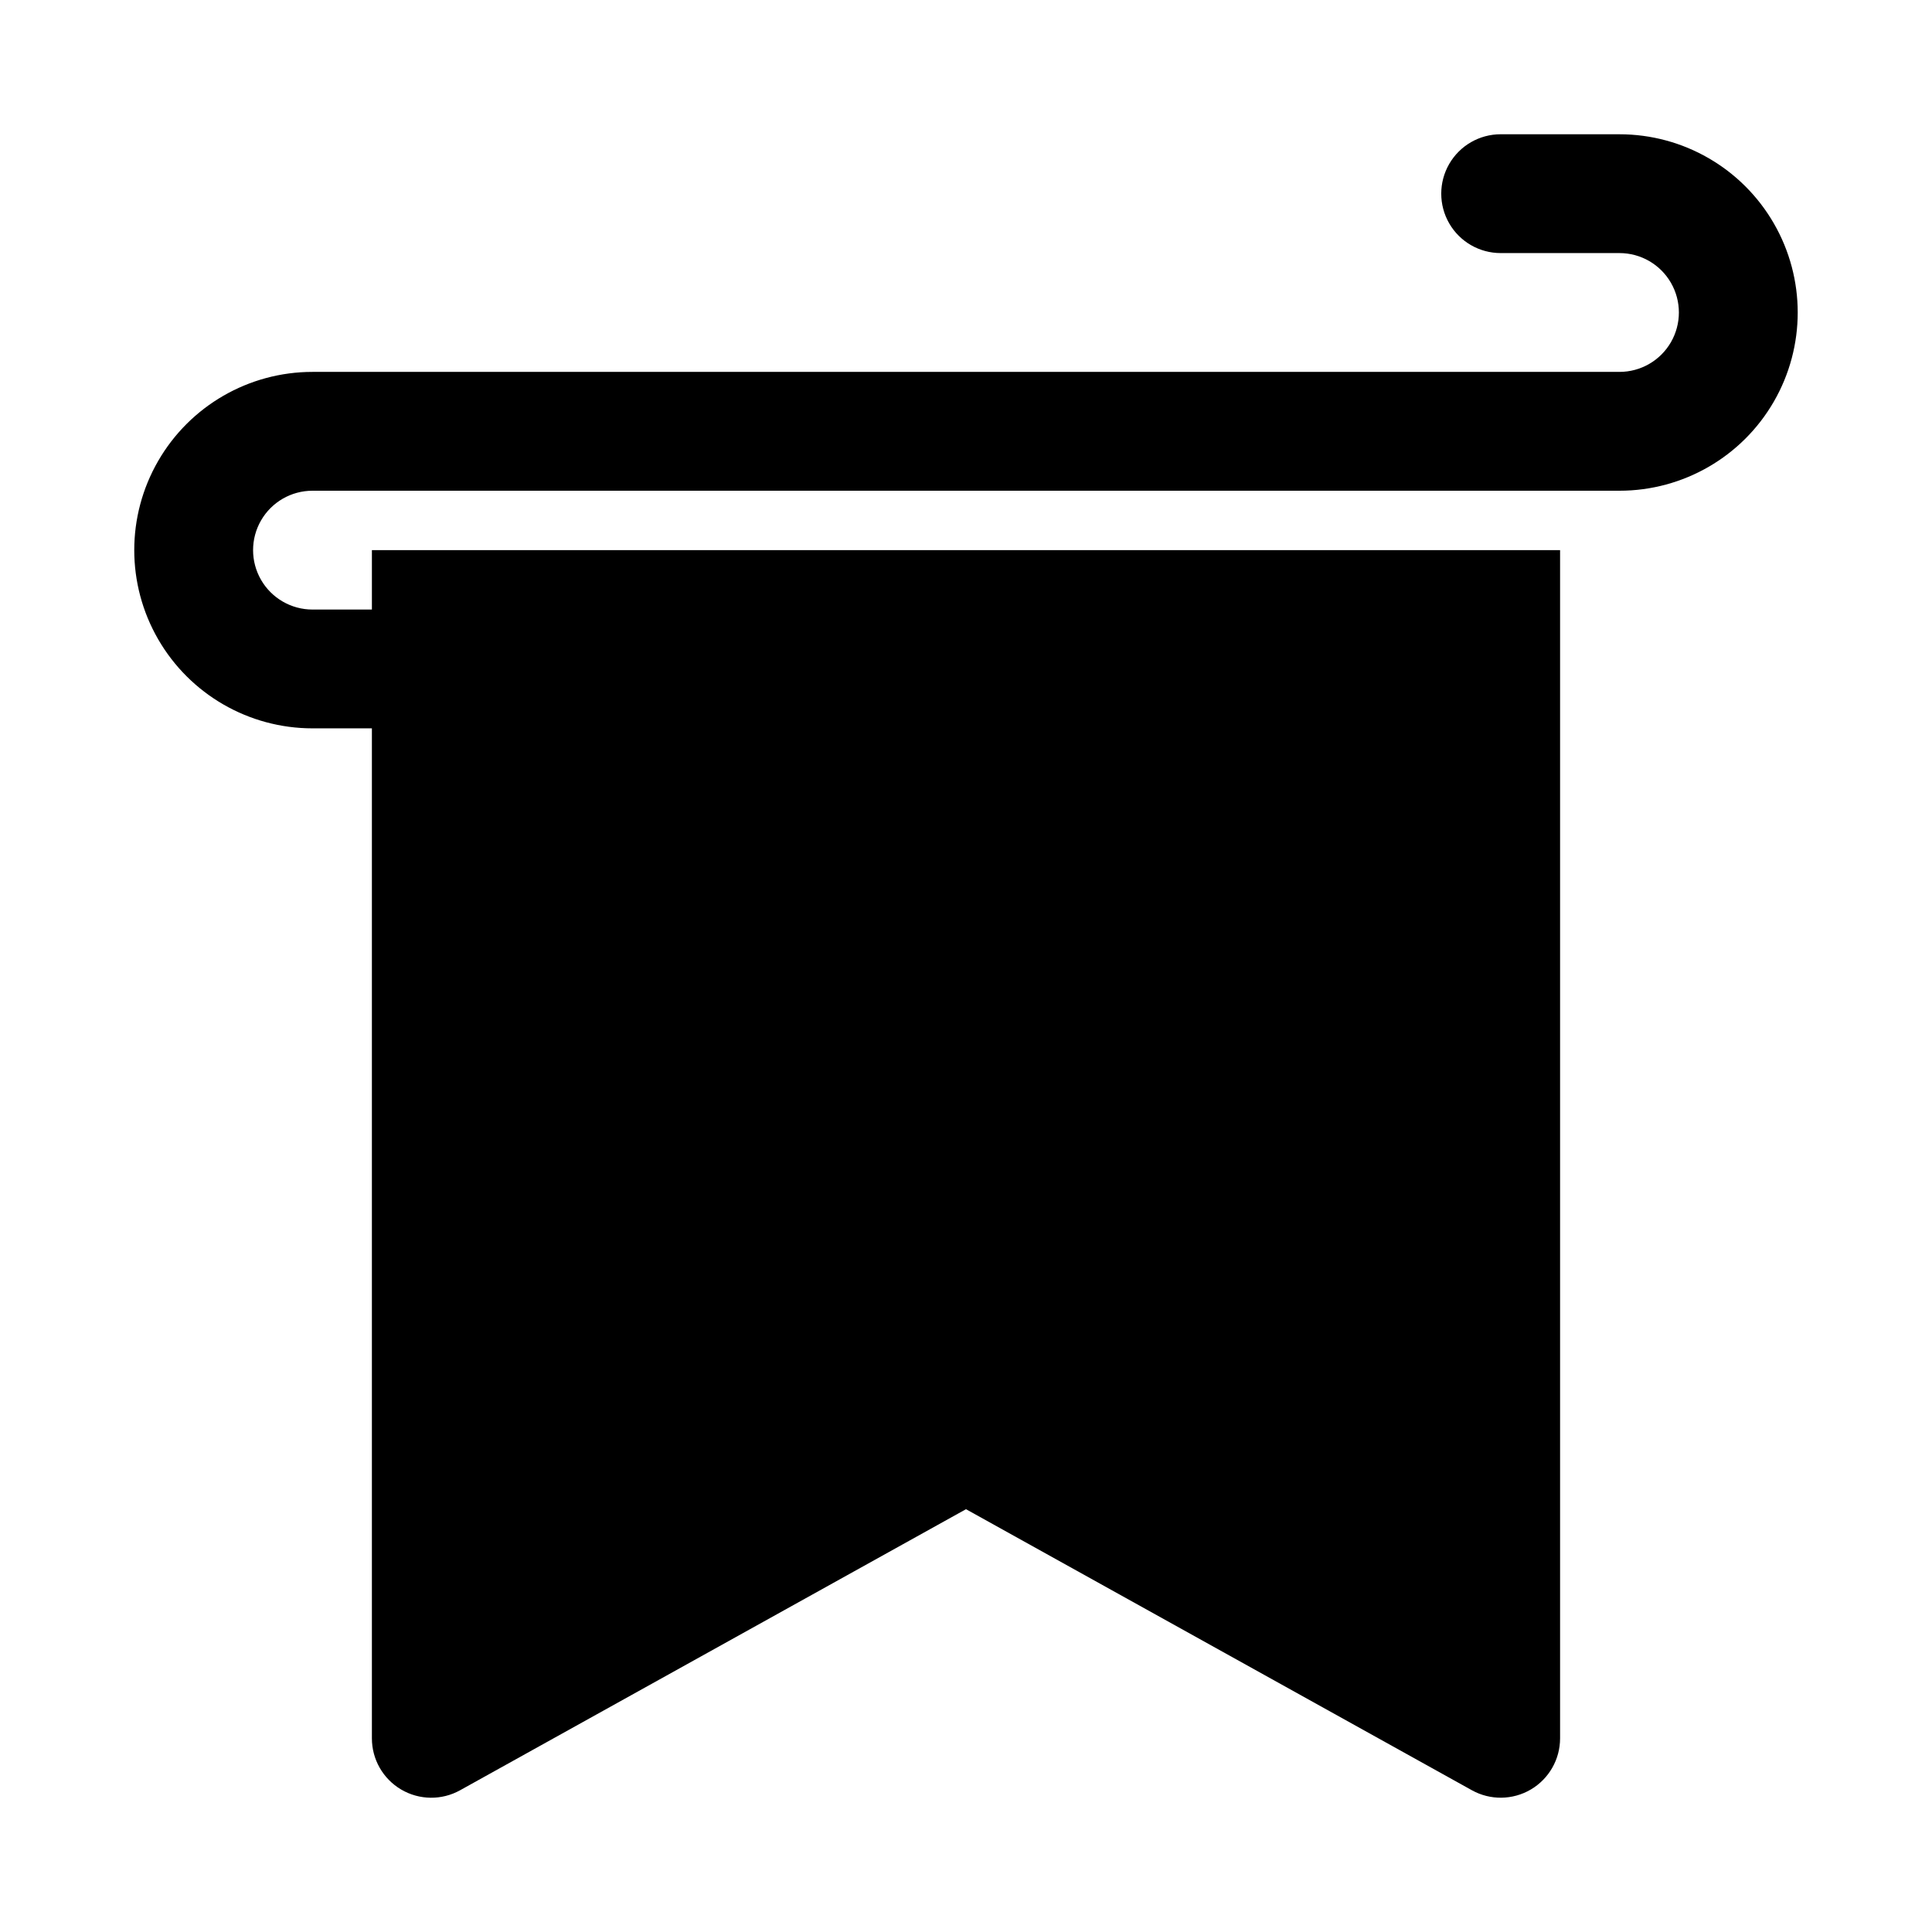 <?xml version="1.0" encoding="UTF-8"?>
<!-- Uploaded to: ICON Repo, www.svgrepo.com, Generator: ICON Repo Mixer Tools -->
<svg fill="#000000" width="800px" height="800px" version="1.1" viewBox="144 144 512 512" xmlns="http://www.w3.org/2000/svg">
 <path d="m573.18 179.58h-31.488c-5.625 0-10.824 3-13.637 7.871s-2.812 10.875 0 15.746c2.812 4.871 8.012 7.871 13.637 7.871h31.488c5.625 0 10.82 3 13.633 7.871s2.812 10.875 0 15.746-8.008 7.871-13.633 7.871h-346.37c-16.871 0-32.465 9-40.902 23.617-8.438 14.613-8.438 32.617 0 47.23s24.031 23.617 40.902 23.617h15.746v267.65c-0.004 5.578 2.945 10.746 7.758 13.574 4.809 2.832 10.758 2.902 15.633 0.184l134.05-74.473 134.05 74.469c4.875 2.715 10.82 2.644 15.633-0.184 4.809-2.828 7.762-7.992 7.758-13.57v-314.88h-314.88v15.742l-15.746 0.004c-5.625 0-10.82-3-13.633-7.871-2.812-4.875-2.812-10.875 0-15.746 2.812-4.871 8.008-7.871 13.633-7.871h346.37c16.875 0 32.465-9.004 40.902-23.617 8.438-14.613 8.438-32.617 0-47.23s-24.027-23.617-40.902-23.617z"/>
</svg>